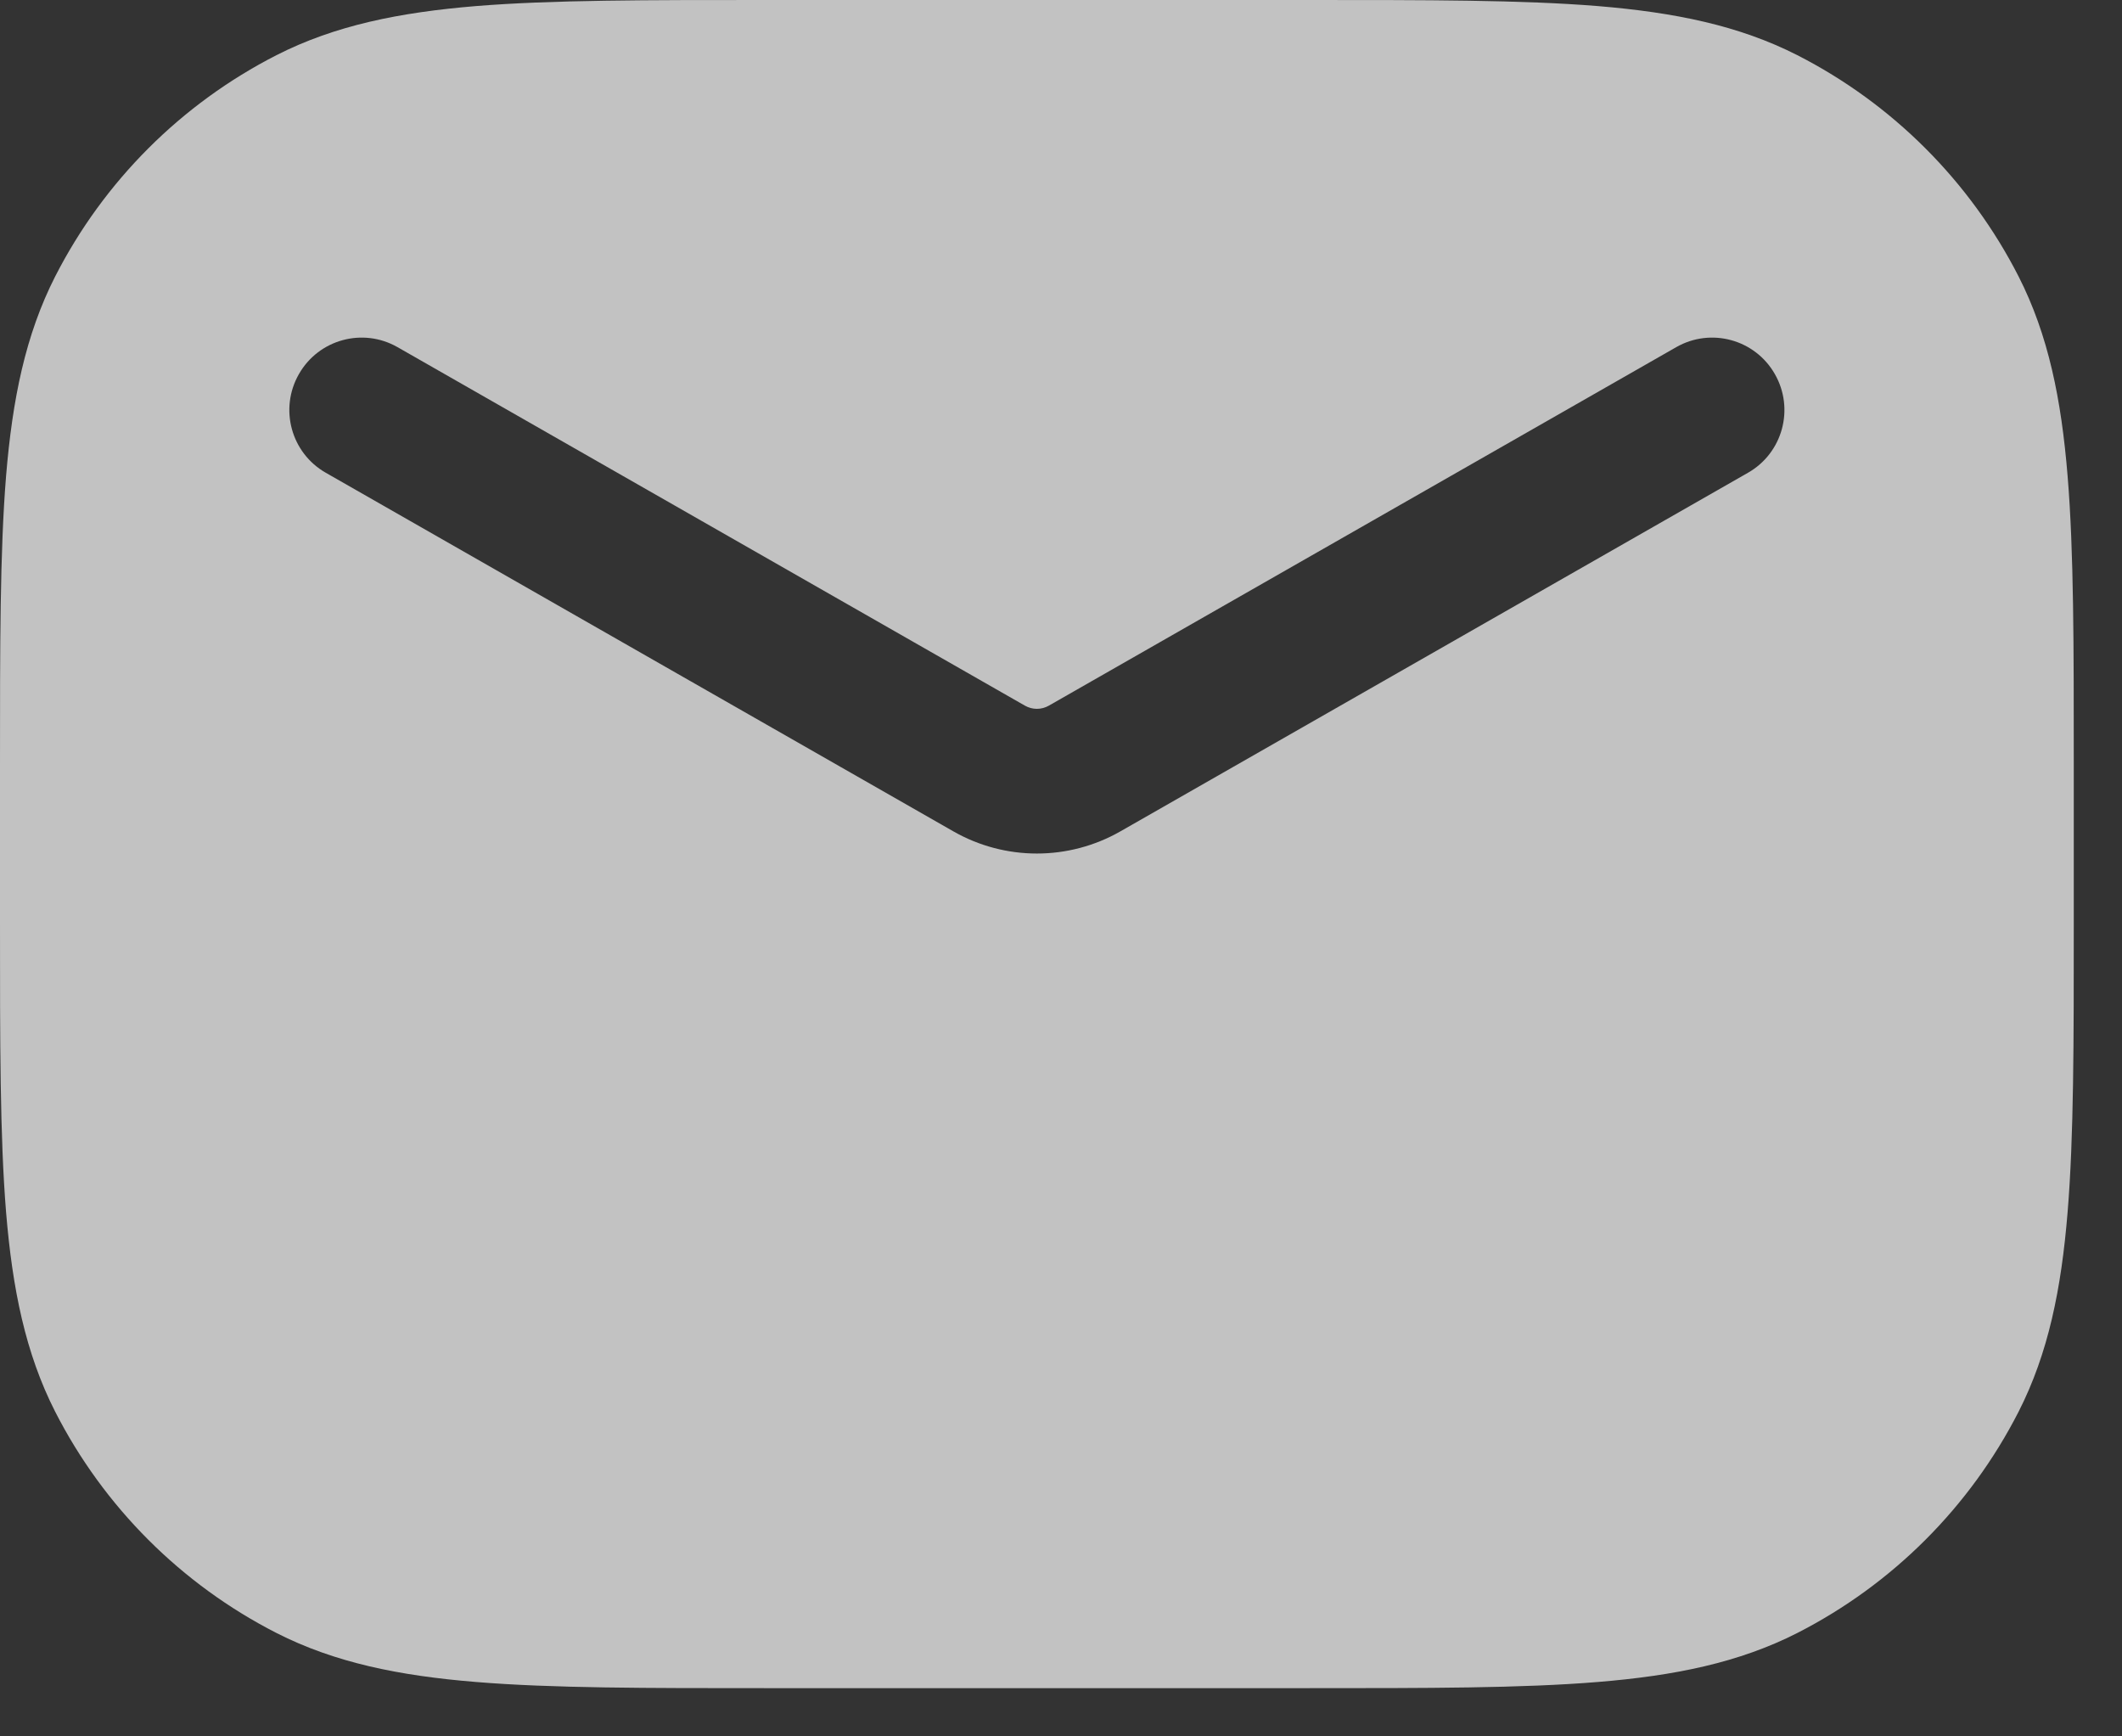 <svg width="22" height="18" viewBox="0 0 22 18" fill="none" xmlns="http://www.w3.org/2000/svg">
<rect x="0" y="0" width="22" height="18" fill="#333333" stroke="none"/>
<path d="M13.55 0C14.797 0 15.778 -0.001 16.566 0.063C17.363 0.129 18.029 0.264 18.634 0.572C19.621 1.076 20.424 1.879 20.928 2.866C21.236 3.471 21.371 4.137 21.436 4.934C21.501 5.722 21.5 6.703 21.5 7.95V9.55C21.5 10.797 21.501 11.778 21.436 12.566C21.371 13.363 21.236 14.029 20.928 14.634C20.424 15.621 19.621 16.424 18.634 16.928C18.029 17.236 17.363 17.371 16.566 17.436C15.778 17.501 14.797 17.5 13.55 17.5H7.95C6.703 17.5 5.722 17.501 4.934 17.436C4.137 17.371 3.471 17.236 2.866 16.928C1.879 16.424 1.076 15.621 0.572 14.634C0.264 14.029 0.129 13.363 0.063 12.566C-0.001 11.778 0 10.797 0 9.55V7.95C-1.9689e-10 6.703 -0.001 5.722 0.063 4.934C0.129 4.137 0.264 3.471 0.572 2.866C1.076 1.879 1.879 1.076 2.866 0.572C3.471 0.264 4.137 0.129 4.934 0.063C5.722 -0.001 6.703 -1.96888e-10 7.95 0H13.55ZM18.401 3.878C18.196 3.518 17.738 3.393 17.378 3.599L10.874 7.315C10.797 7.359 10.703 7.359 10.626 7.315L4.122 3.599C3.762 3.393 3.304 3.518 3.099 3.878C2.893 4.238 3.018 4.696 3.378 4.901L9.882 8.617C10.42 8.925 11.08 8.925 11.618 8.617L18.122 4.901C18.482 4.696 18.607 4.238 18.401 3.878Z" fill="white" fill-opacity="0.7"/>
</svg>
